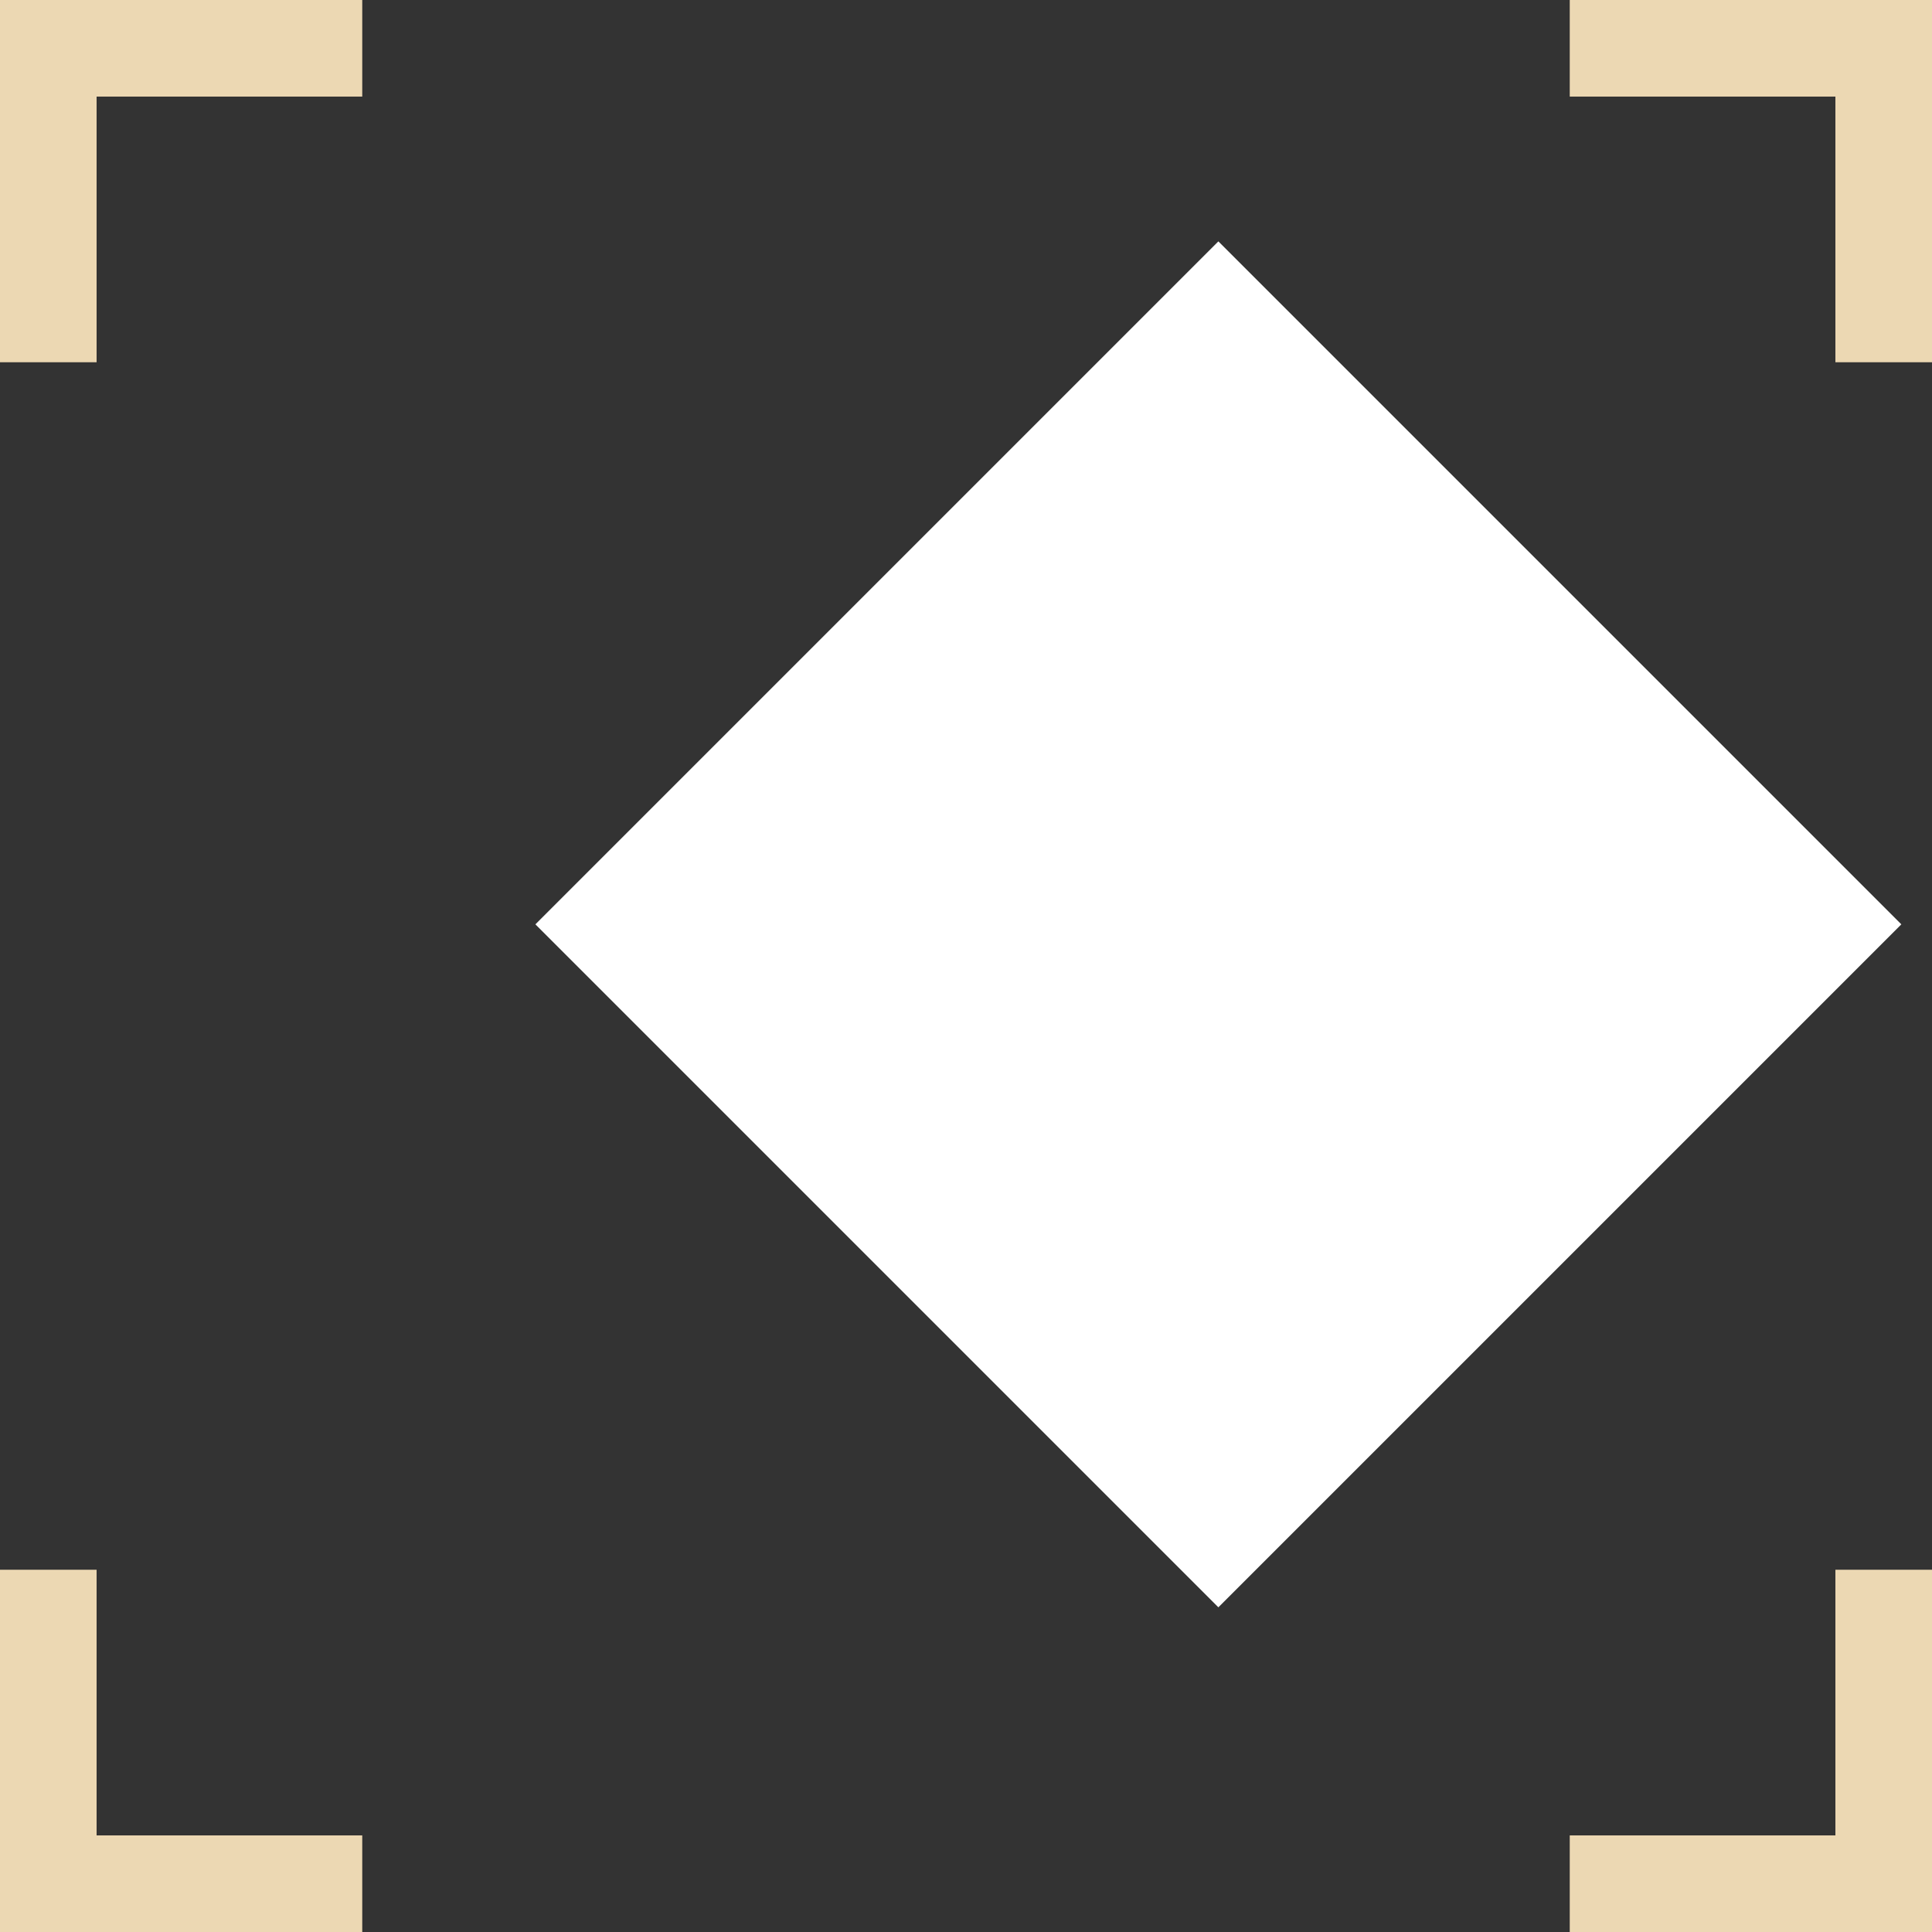 <?xml version="1.0" encoding="utf-8"?>
<!-- Generator: Adobe Illustrator 26.2.1, SVG Export Plug-In . SVG Version: 6.00 Build 0)  -->
<svg version="1.1" id="Layer_1" xmlns="http://www.w3.org/2000/svg" xmlns:xlink="http://www.w3.org/1999/xlink" x="0px" y="0px"
	 viewBox="0 0 32 32" style="enable-background:new 0 0 32 32;" xml:space="preserve">
<rect x="0" y="0" width="32" height="32" fill="#333333" stroke="none"/>
<style type="text/css">
	.st0{fill:#ECD8B3;}
	.st1{fill:#FFFFFF;}
</style>
<g id="Group_174" transform="translate(22827 16355)">
	<path id="Union_31" class="st0" d="M-22821-16353.4h-6v-1.6h6V-16353.4z M-22825.4-16349h-1.6v-4.4h1.6V-16349z"/>
	<path id="Union_32" class="st0" d="M-22825.4-16329v6h-1.6v-6H-22825.4z M-22821-16324.6v1.6h-4.4v-1.6H-22821z"/>
	<path id="Union_33" class="st0" d="M-22796.6-16349v-6h1.6v6H-22796.6z M-22801-16353.4v-1.6h4.4v1.6H-22801z"/>
	<path id="Union_34" class="st0" d="M-22801-16324.6h6v1.6h-6V-16324.6z M-22796.6-16329h1.6v4.4h-1.6V-16329z"/>
	
		<rect x="-22819" y="-16347" transform="matrix(0.707 -0.707 0.707 0.707 4872.23 -20915.394)" class="st1" width="16" height="16"/>
</g>
</svg>
